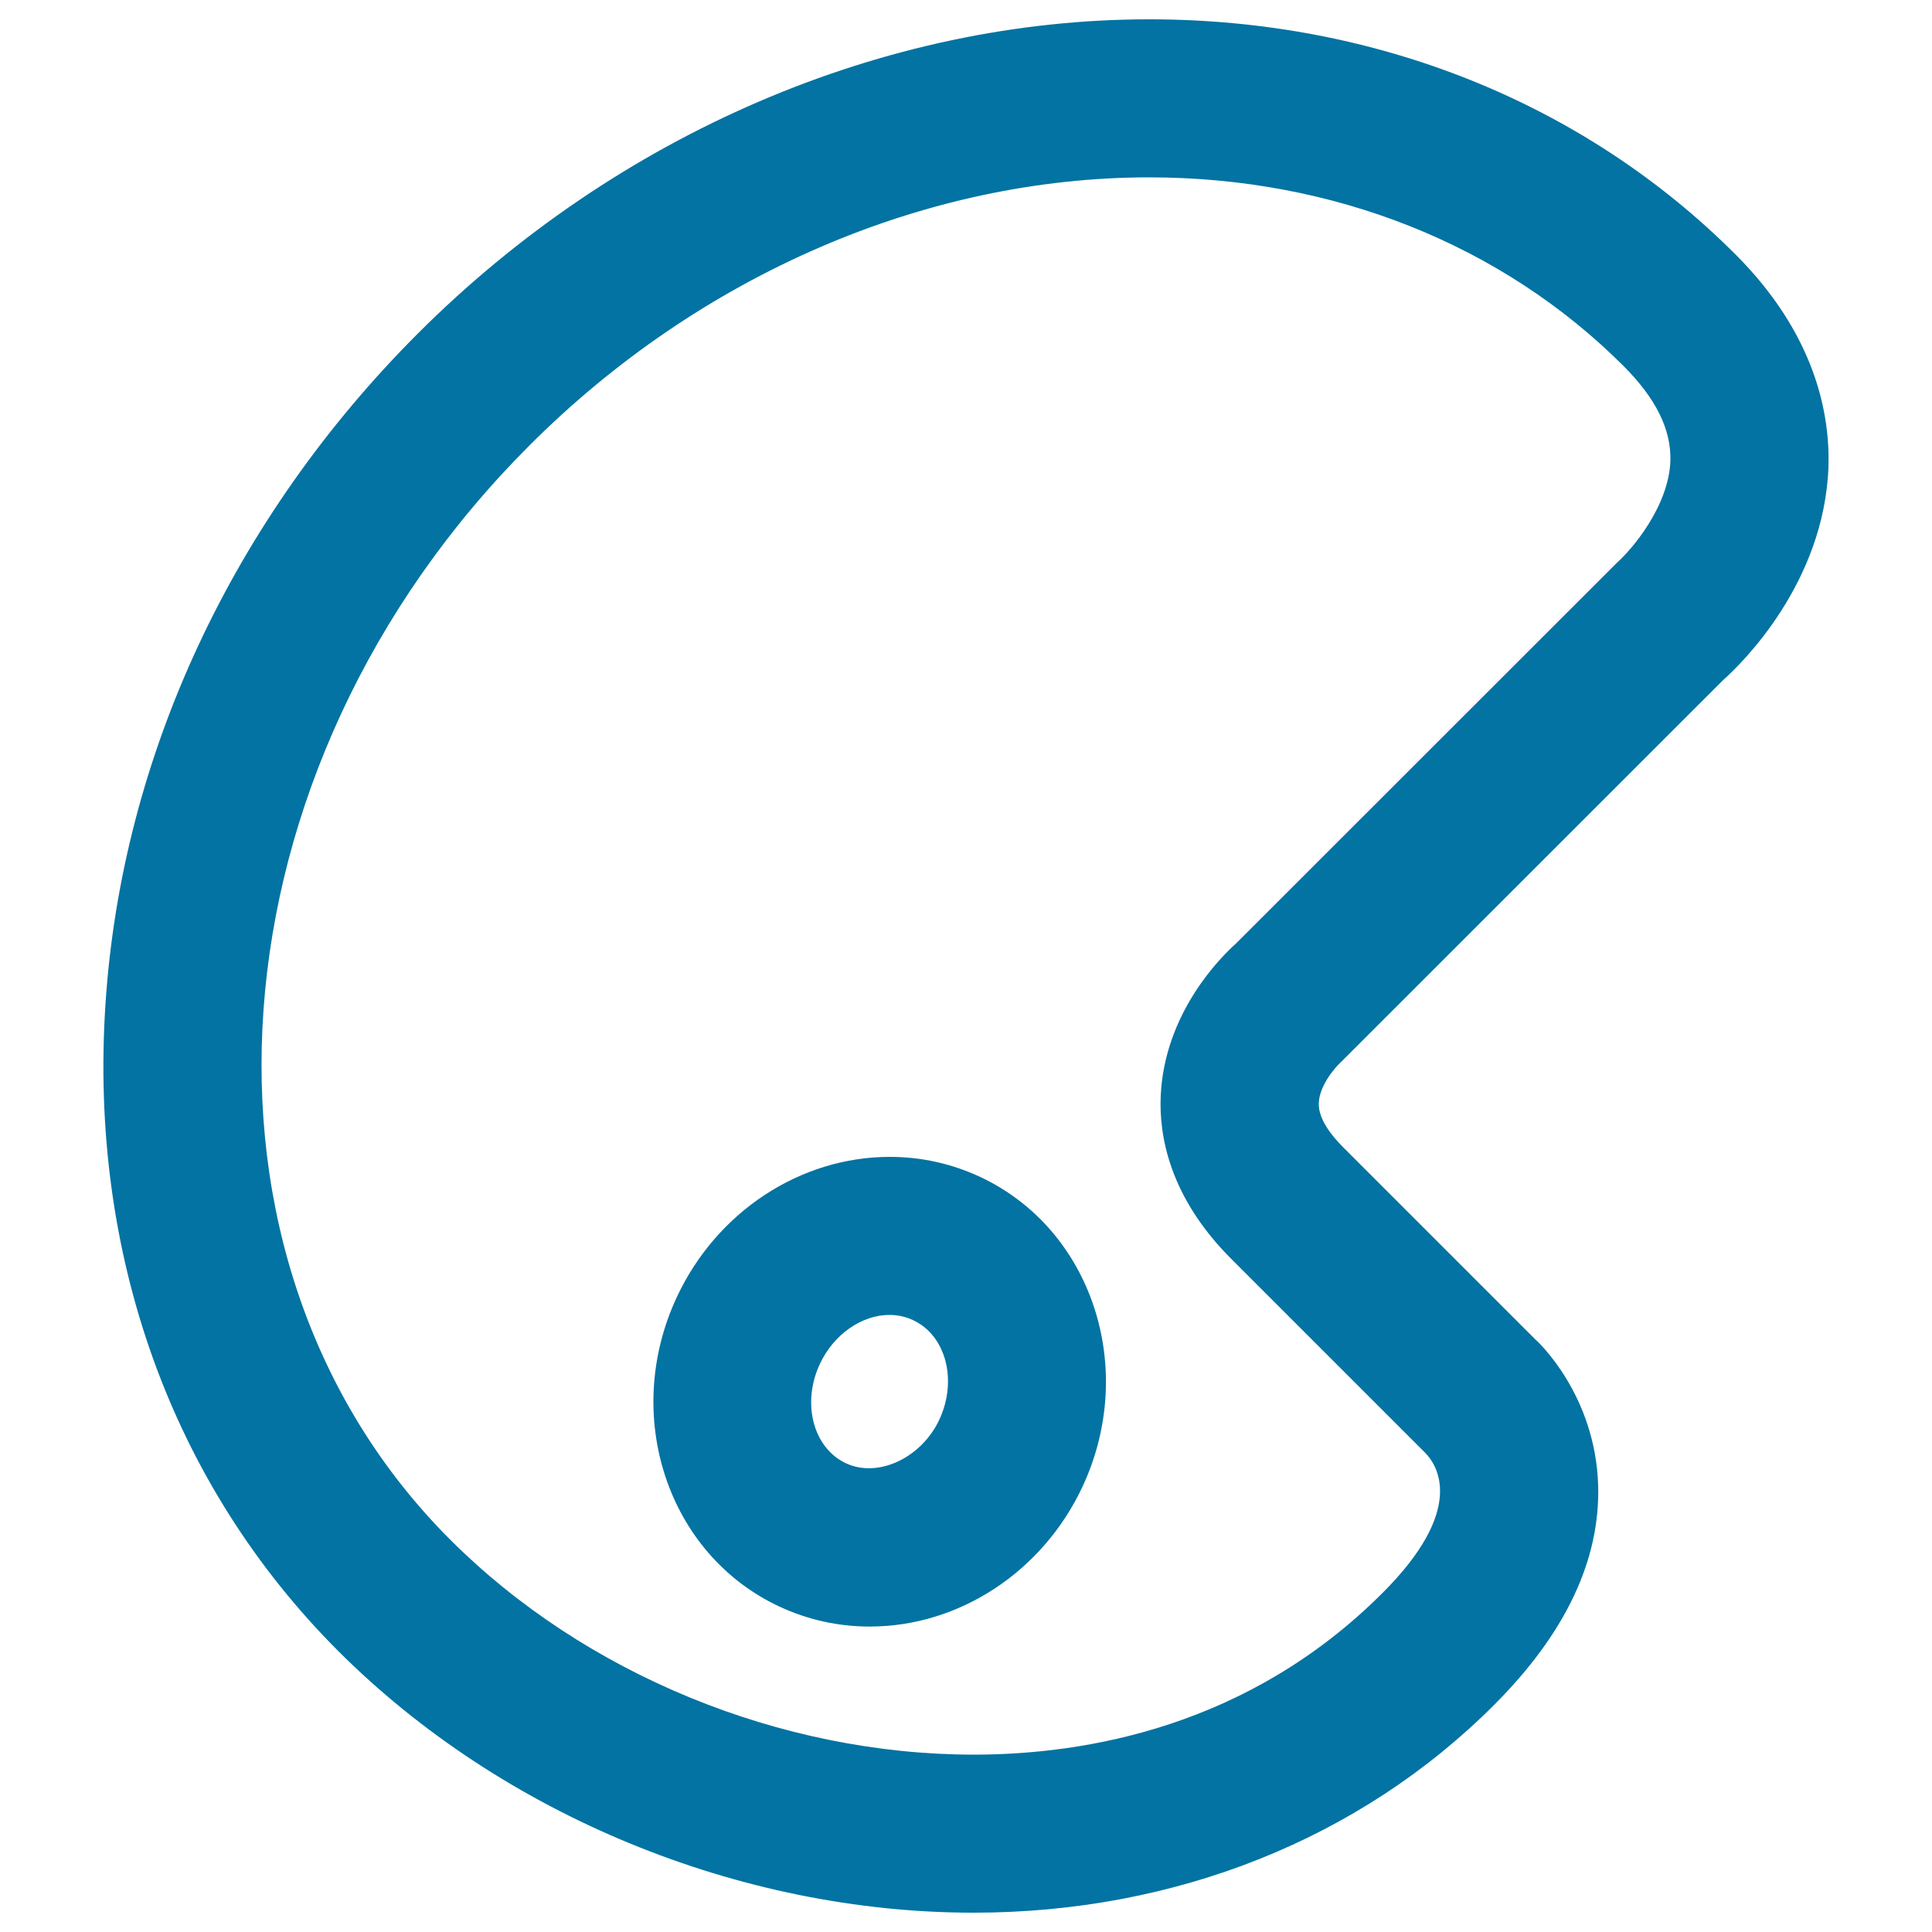 <svg xmlns="http://www.w3.org/2000/svg" viewBox="0 0 1000 1000" style="fill:#0273a2">
<title>Photo Interface Symbol Outline Of Rounded Shape SVG icon</title>
<g><g><path d="M507.4,609.2c-14.8-6.9-30.5-10.4-46.9-10.4c-46.3,0-89.5,28.4-110.1,72.4c-28.7,61.3-5,133.2,52.9,160.3c14.8,6.9,30.5,10.4,46.9,10.4c46.3,0,89.5-28.4,110.1-72.4C588.9,708.2,565.2,636.3,507.4,609.2z M486.2,734.8c-9.2,19.7-31.6,30.4-48.3,22.6c-17-7.9-23.1-31.1-13.5-51.5c7.1-15.2,21.6-25.3,36-25.3c4.3,0,8.4,0.9,12.2,2.7C489.6,691.2,495.7,714.4,486.2,734.8z"/><path d="M898.3,131.7C819.8,53.2,712,10,594.8,10c-137.2,0-275.2,59.3-378.6,162.7C120.4,268.6,63,391.7,54.6,519.6C46,649.4,88.9,768.4,175.2,854.7C260,939.4,382.8,990,503.9,990c104.4,0,200.1-38.1,269.5-107.6c36.9-36.9,54.9-75,53.8-113.6c-1.4-46.5-30.9-74.2-32.5-75.5l-99.5-99.5c-5.9-5.9-12.9-14.6-12.6-22.8c0.3-9.4,8.9-19,11.5-21.3L891.9,352c9.7-8.6,52.2-50.2,54.5-110.1C947.3,214.6,939.8,173.2,898.3,131.7z M837.1,291.1L639.8,488.3c-8.3,7.4-37,36.2-39,78.7c-1,21,4.6,52.7,36.5,84.6L737.7,752c5.9,6,21.7,28.8-22.1,72.5c-69.2,69.2-153.3,83.7-211.8,83.7C404,908.1,302.7,866.6,233,796.9C88.2,652.1,106.6,398,274,230.6c88.1-88.2,205.1-138.8,320.8-138.8c95.3,0,182.6,34.7,245.7,97.8c16.6,16.7,24.5,32.6,24.1,48.8C863.8,262.3,844.3,284.7,837.1,291.1z"/></g></g>
</svg>